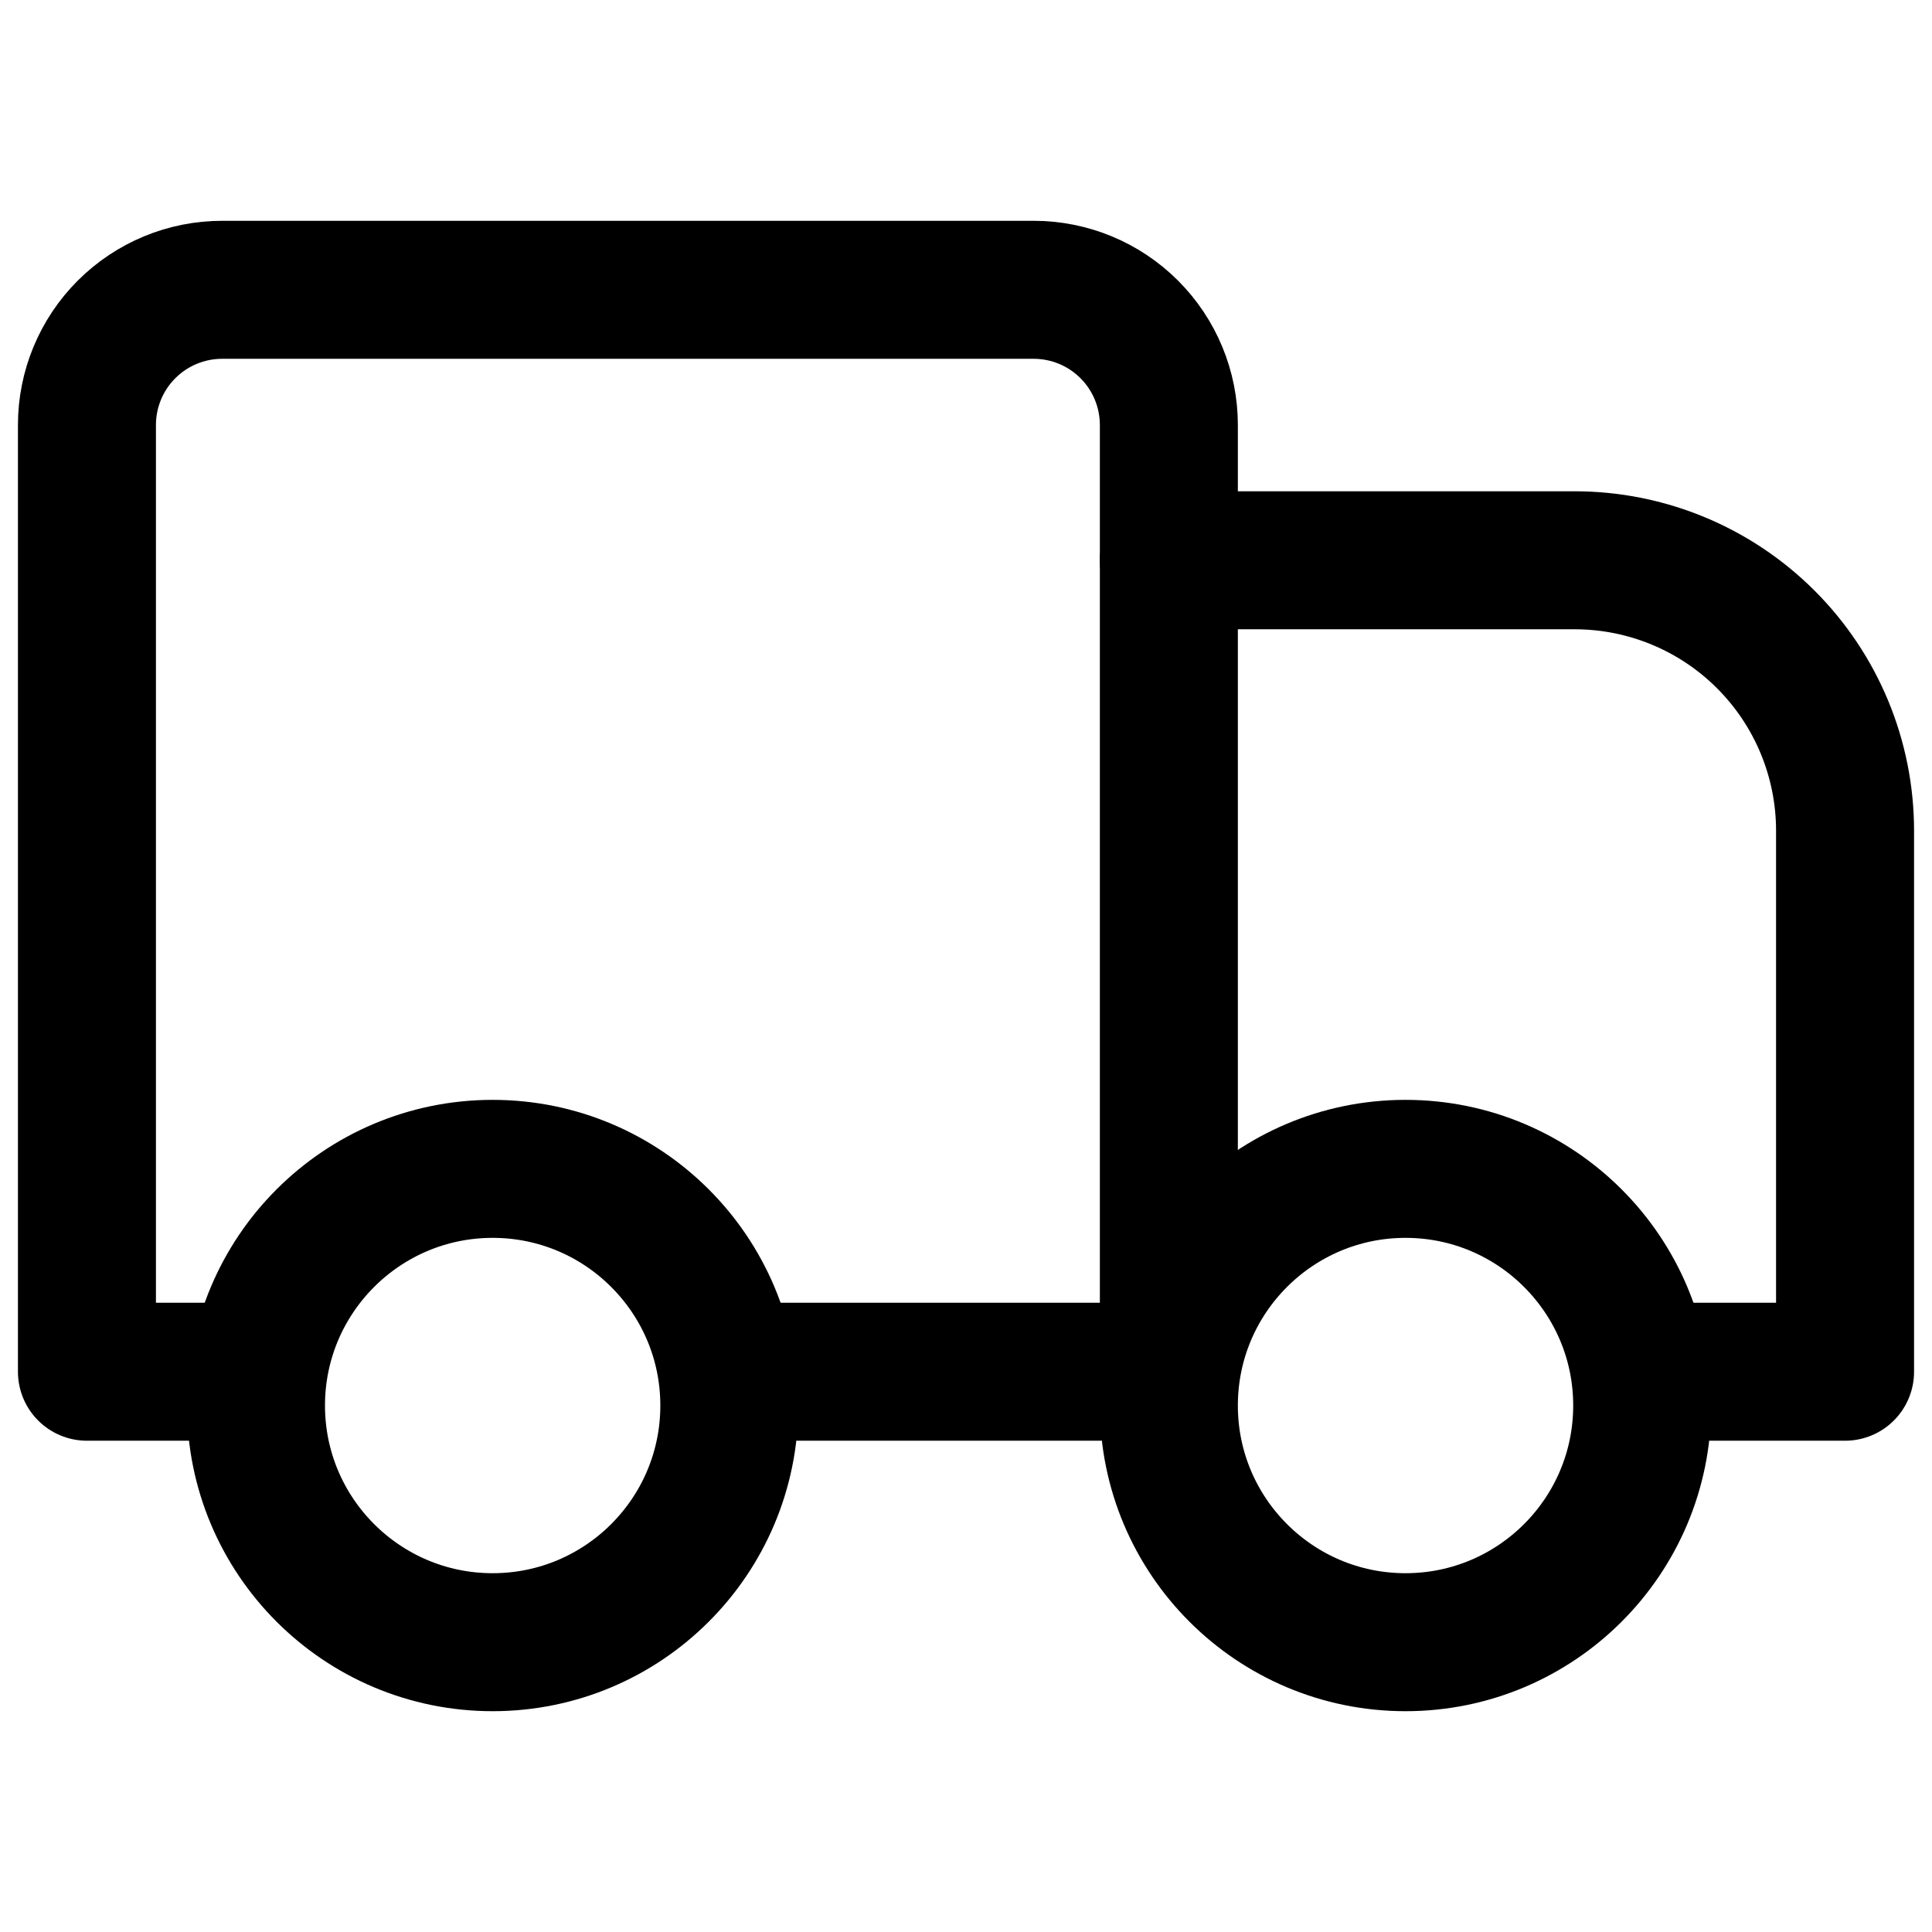 <svg xmlns="http://www.w3.org/2000/svg" fill="none" viewBox="0 0 14 14" id="Shipping-Truck--Streamline-Core"><desc>Shipping Truck Streamline Icon: https://streamlinehq.com</desc><g id="shipping-truck--truck-shipping-delivery-transfer"><path id="Vector" stroke="#000000" stroke-linecap="round" stroke-linejoin="round" d="M8.47 4.06H11.41C11.93 4.06 12.428 4.266 12.796 4.634C13.164 5.002 13.37 5.5 13.37 6.02V9.94H11.9" stroke-width="1"></path><path id="Vector_2" stroke="#000000" stroke-linecap="round" stroke-linejoin="round" d="M1.61 9.94H0.63V3.08C0.63 2.82 0.733 2.571 0.917 2.387C1.101 2.203 1.35 2.1 1.61 2.1H7.49C7.75 2.1 7.999 2.203 8.183 2.387C8.367 2.571 8.47 2.82 8.47 3.08V9.94" stroke-width="1"></path><path id="Vector_3" stroke="#000000" stroke-linecap="round" stroke-linejoin="round" d="M7.98 9.94H5.53" stroke-width="1"></path><path id="Vector_4" stroke="#000000" stroke-linecap="round" stroke-linejoin="round" d="M10.185 11.9C9.238 11.9 8.47 11.132 8.47 10.185S9.238 8.47 10.185 8.47S11.9 9.238 11.9 10.185S11.132 11.9 10.185 11.9Z" stroke-width="1"></path><path id="Vector_5" stroke="#000000" stroke-linecap="round" stroke-linejoin="round" d="M3.57 11.9C2.623 11.9 1.855 11.132 1.855 10.185S2.623 8.47 3.57 8.47S5.285 9.238 5.285 10.185S4.517 11.9 3.57 11.9Z" stroke-width="1"></path></g></svg>